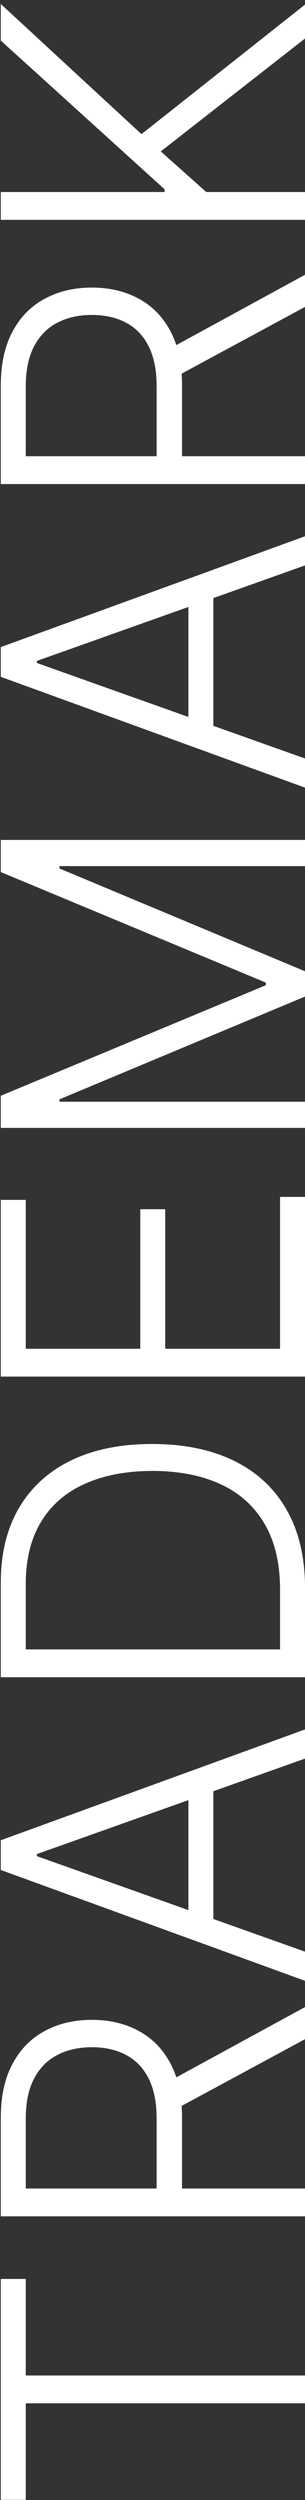 <?xml version="1.0" encoding="UTF-8"?> <svg xmlns="http://www.w3.org/2000/svg" width="70" height="573" viewBox="0 0 70 573" fill="none"><rect x="0" y="0" width="70" height="573" fill="#333333" stroke="none"/><path d="M5.911 572.955H0.184V522.33H5.911V544.455H70.002V550.83H5.911V572.955Z" fill="white"></path><path d="M70.002 507.978H0.184V485.444C0.184 480.489 1.081 476.353 2.877 473.034C4.649 469.694 7.115 467.182 10.274 465.5C13.411 463.796 17.013 462.944 21.081 462.944C25.149 462.944 28.74 463.796 31.854 465.5C34.968 467.182 37.4 469.682 39.15 473C40.9 476.319 41.775 480.432 41.775 485.341V504.534H35.945V485.512C35.945 481.875 35.343 478.853 34.138 476.444C32.934 474.012 31.218 472.205 28.99 471.023C26.763 469.819 24.127 469.216 21.081 469.216C18.036 469.216 15.377 469.819 13.104 471.023C10.809 472.228 9.036 474.046 7.786 476.478C6.536 478.887 5.911 481.932 5.911 485.614V501.603H70.002V507.978ZM38.502 477.194L70.002 460.012V467.375L38.502 484.387V477.194Z" fill="white"></path><path d="M70.002 447.313V453.995L0.184 428.597V421.779L70.002 396.381V403.063L8.468 424.949V425.426L70.002 447.313ZM43.24 442.506V407.87H48.968V442.506H43.24Z" fill="white"></path><path d="M70.002 363.961V384.415H0.184V362.733C0.184 356.074 1.57 350.381 4.343 345.654C7.115 340.904 11.093 337.267 16.274 334.745C21.456 332.222 27.672 330.961 34.922 330.961C42.24 330.961 48.525 332.256 53.775 334.847C59.002 337.415 63.013 341.165 65.809 346.097C68.604 351.006 70.002 356.961 70.002 363.961ZM64.275 378.04V364.336C64.275 358.336 63.093 353.313 60.729 349.267C58.365 345.222 54.99 342.188 50.604 340.165C46.218 338.142 40.99 337.131 34.922 337.131C28.899 337.154 23.718 338.154 19.377 340.131C15.036 342.086 11.706 344.995 9.388 348.858C7.07 352.699 5.911 357.449 5.911 363.108V378.04H64.275Z" fill="white"></path><path d="M70.002 315.509H0.184V275.009H5.911V309.134H32.195V277.157H37.922V309.134H64.275V274.327H70.002V315.509Z" fill="white"></path><path d="M0.184 258.509V251.145L61.002 225.816V225.202L0.184 199.873V192.509H70.002V198.509H13.649V199.054L70.002 222.611V228.407L13.649 251.963V252.509H70.002V258.509H0.184Z" fill="white"></path><path d="M70.002 173.844V180.526L0.184 155.128V148.31L70.002 122.912V129.594L8.468 151.48V151.958L70.002 173.844ZM43.24 169.037V134.401H48.968V169.037H43.24Z" fill="white"></path><path d="M70.002 110.946H0.184V88.412C0.184 83.458 1.081 79.321 2.877 76.003C4.649 72.662 7.115 70.151 10.274 68.469C13.411 66.765 17.013 65.912 21.081 65.912C25.149 65.912 28.74 66.765 31.854 68.469C34.968 70.151 37.4 72.651 39.15 75.969C40.9 79.287 41.775 83.401 41.775 88.31V107.503H35.945V88.481C35.945 84.844 35.343 81.821 34.138 79.412C32.934 76.981 31.218 75.174 28.99 73.992C26.763 72.787 24.127 72.185 21.081 72.185C18.036 72.185 15.377 72.787 13.104 73.992C10.809 75.196 9.036 77.015 7.786 79.446C6.536 81.856 5.911 84.901 5.911 88.583V104.571H70.002V110.946ZM38.502 80.162L70.002 62.98V70.344L38.502 87.356V80.162Z" fill="white"></path><path d="M70.002 50.384H0.184V44.009H37.786V43.395L0.184 9.304V0.918L32.468 30.747L70.002 1.054V8.827L36.9 34.702L47.331 44.009H70.002V50.384Z" fill="white"></path></svg> 